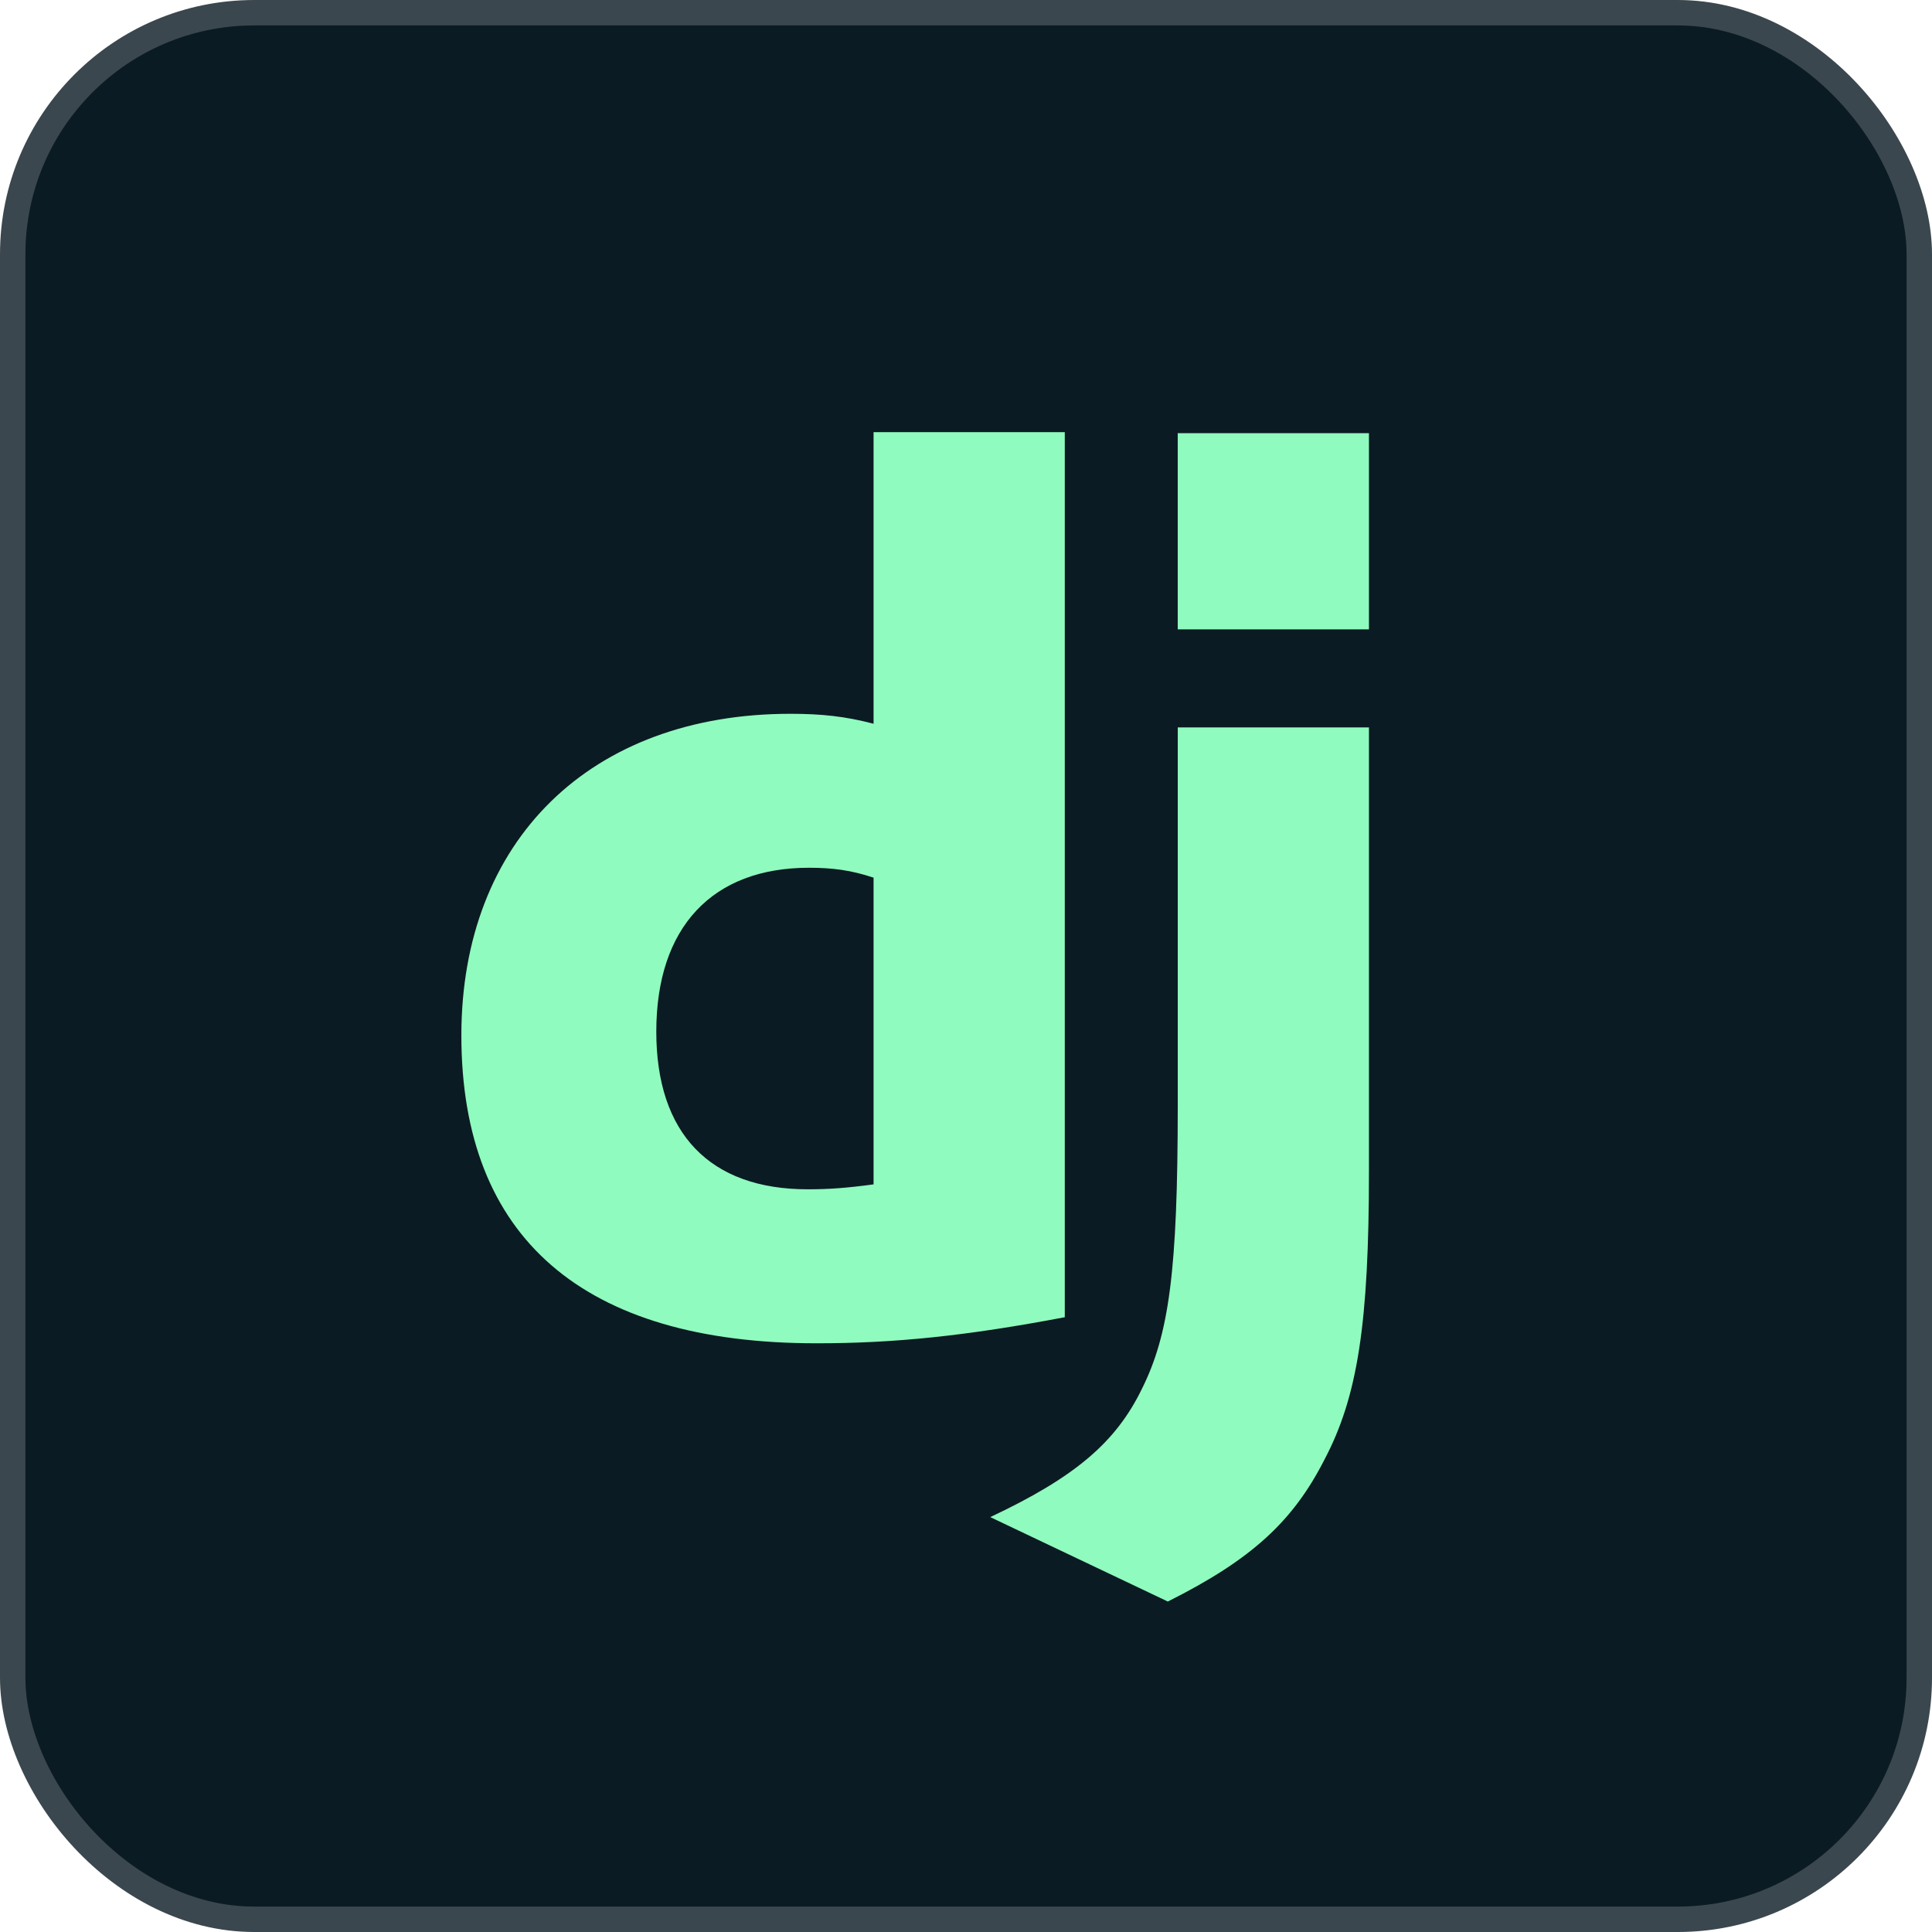 <svg width="76" height="76" viewBox="0 0 76 76" fill="none" xmlns="http://www.w3.org/2000/svg">
<rect x="0.5" y="0.5" width="75" height="75" rx="9.5" fill="#0B1B23" stroke="#3B474E"/>
<path d="M34.364 17H41.886V51.816C38.027 52.549 35.194 52.842 32.118 52.842C22.935 52.842 18.149 48.691 18.149 40.73C18.149 33.061 23.229 28.079 31.092 28.079C32.313 28.079 33.241 28.177 34.364 28.47V17ZM34.364 34.525C33.485 34.232 32.752 34.135 31.825 34.135C28.015 34.135 25.817 36.479 25.817 40.581C25.817 44.587 27.918 46.784 31.776 46.784C32.606 46.784 33.29 46.735 34.364 46.59V34.525Z" fill="#90FBBE"/>
<path d="M53.851 28.615V46.052C53.851 52.059 53.411 54.941 52.093 57.432C50.871 59.825 49.26 61.339 45.939 63L38.954 59.679C42.275 58.116 43.887 56.749 44.913 54.648C45.987 52.499 46.33 50.008 46.33 43.463V28.615H53.851ZM46.329 17.04H53.851V24.757H46.329V17.04Z" fill="#90FBBE"/>
</svg>
